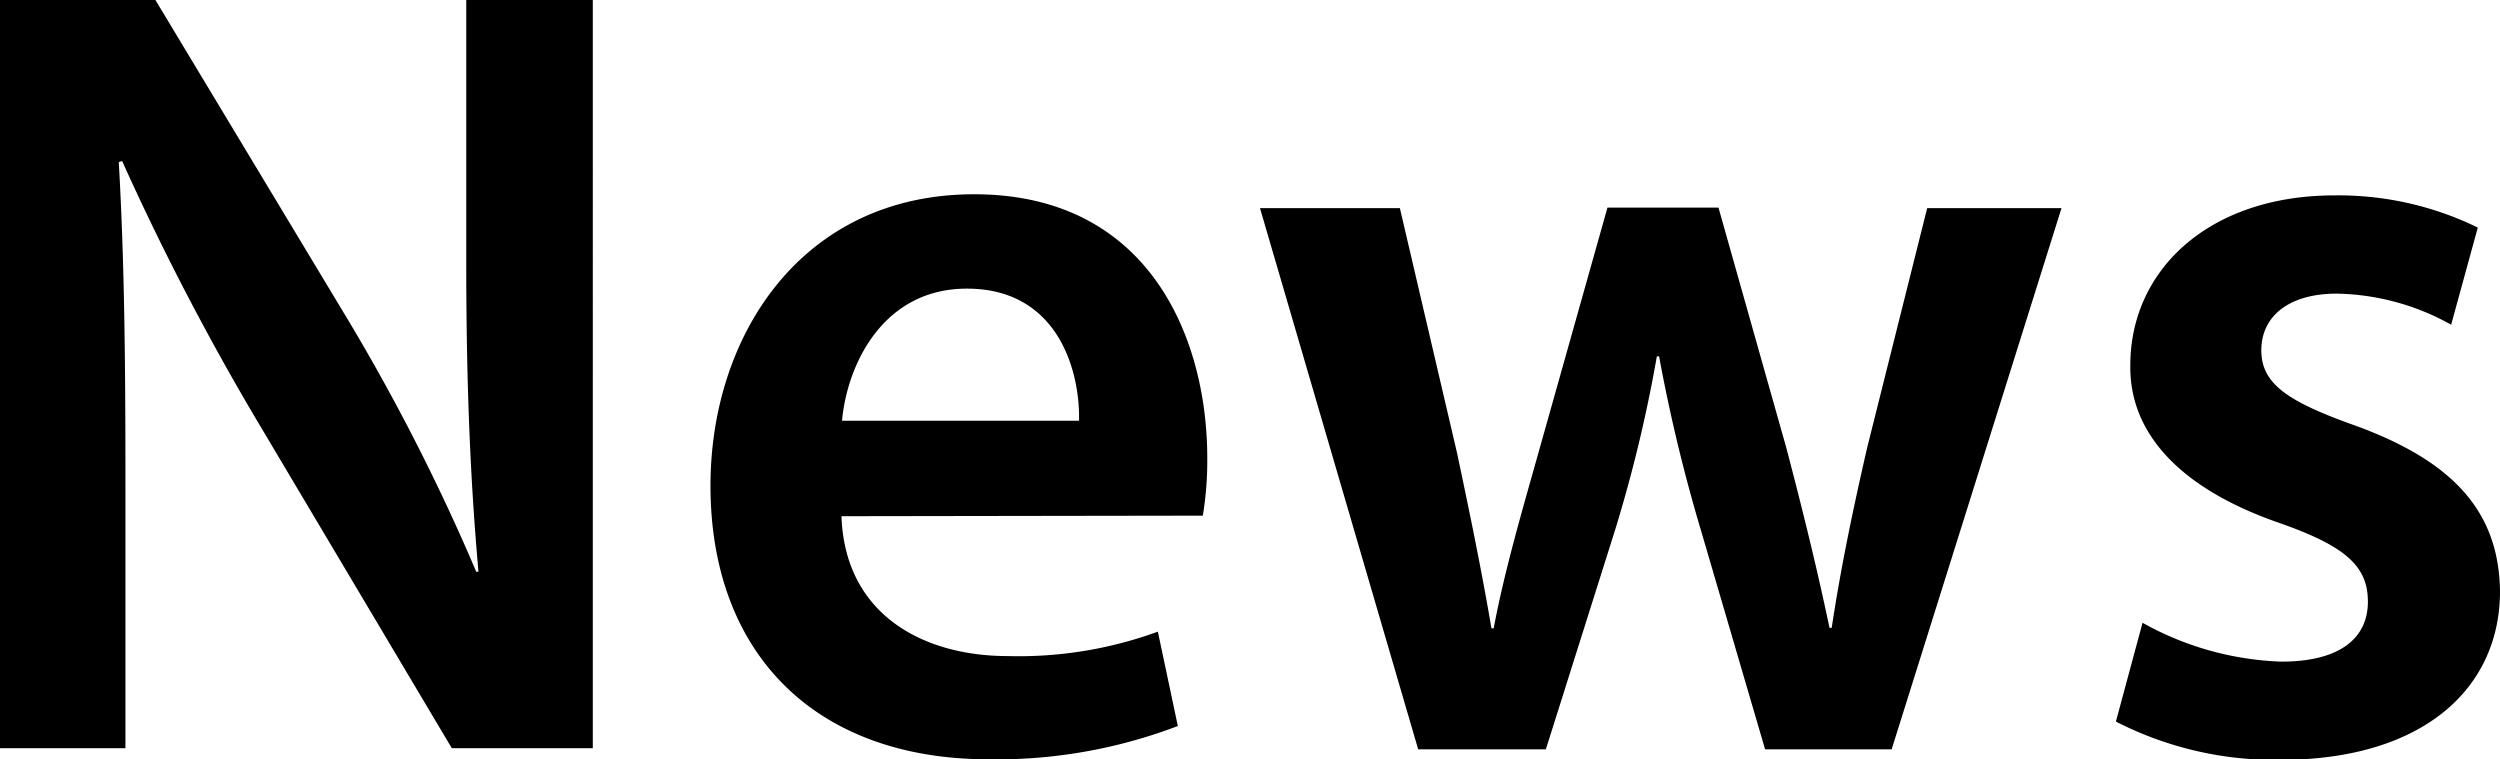 <svg xmlns="http://www.w3.org/2000/svg" viewBox="0 0 180.16 54.72"><g id="レイヤー_2" data-name="レイヤー 2"><g id="レイヤー_1-2" data-name="レイヤー 1"><path d="M0,53.92V0H11.2L25.12,23.12a148.28,148.28,0,0,1,9.2,18.08h.16C33.84,34,33.6,27,33.6,18.8V0h9.12V53.92H32.56L18.48,30.24A187.77,187.77,0,0,1,8.8,11.6l-.24.08c.4,7,.48,14.08.48,23V53.92Z"/><path d="M60.64,37.2c.24,7,5.76,10.08,12,10.08a29.28,29.28,0,0,0,10.8-1.76l1.44,6.8a36.69,36.69,0,0,1-13.6,2.4C58.64,54.72,51.2,47,51.2,35c0-10.8,6.56-21,19-21,12.64,0,16.8,10.4,16.8,19a24.22,24.22,0,0,1-.32,4.16Zm17.12-6.88c.08-3.6-1.52-9.52-8.08-9.52-6.08,0-8.64,5.52-9,9.52Z"/><path d="M100.88,15,105,32.64c.88,4.16,1.76,8.4,2.48,12.64h.16c.8-4.24,2.08-8.56,3.2-12.56l5-17.76h8l4.88,17.28c1.2,4.56,2.24,8.8,3.12,13H132c.64-4.24,1.52-8.48,2.56-13L138.88,15h9.68l-12.24,39H127.2l-4.64-15.84a119.42,119.42,0,0,1-3-12.48h-.16a102.74,102.74,0,0,1-3,12.48l-5,15.84h-9.2L90.8,15Z"/><path d="M154.4,44.88a22,22,0,0,0,10,2.8c4.32,0,6.24-1.76,6.24-4.32s-1.6-4-6.4-5.68c-7.6-2.64-10.8-6.8-10.72-11.36,0-6.88,5.68-12.24,14.72-12.24a22.88,22.88,0,0,1,10.32,2.32l-1.92,7a17.5,17.5,0,0,0-8.24-2.24c-3.52,0-5.44,1.68-5.44,4.08s1.84,3.68,6.8,5.44c7,2.56,10.32,6.16,10.4,11.92,0,7-5.52,12.16-15.84,12.16A25.13,25.13,0,0,1,152.48,52Z"/></g></g></svg>